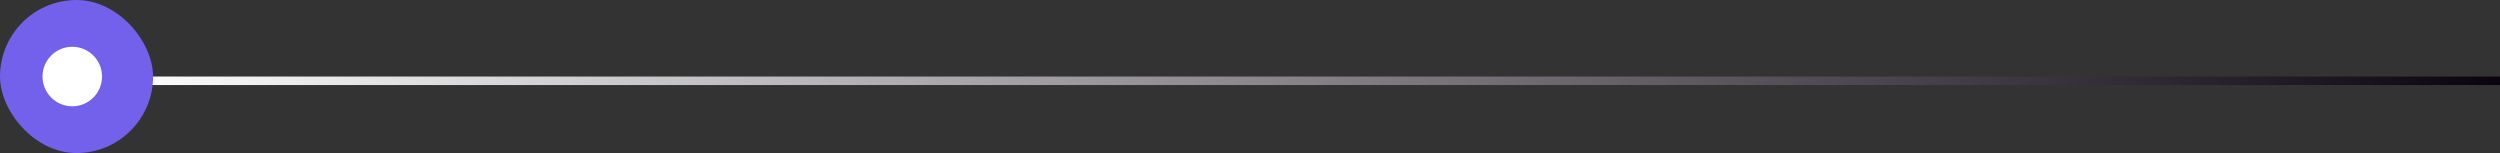 <svg width="294" height="18" viewBox="0 0 294 18" fill="none" xmlns="http://www.w3.org/2000/svg">
<rect x="0" y="0" width="294" height="18" fill="#333333" stroke="none"/>
<rect x="13" y="9" width="281" height="1" fill="url(#paint0_linear_8872_32448)"/>
<rect y="-0" width="18" height="18" rx="9" fill="#7360EB"/>
<circle cx="8.5" cy="9" r="3.5" fill="white"/>
<defs>
<linearGradient id="paint0_linear_8872_32448" x1="13" y1="9.5" x2="294" y2="9.5" gradientUnits="userSpaceOnUse">
<stop stop-color="white"/>
<stop offset="1" stop-color="#0B0410"/>
</linearGradient>
</defs>
</svg>
